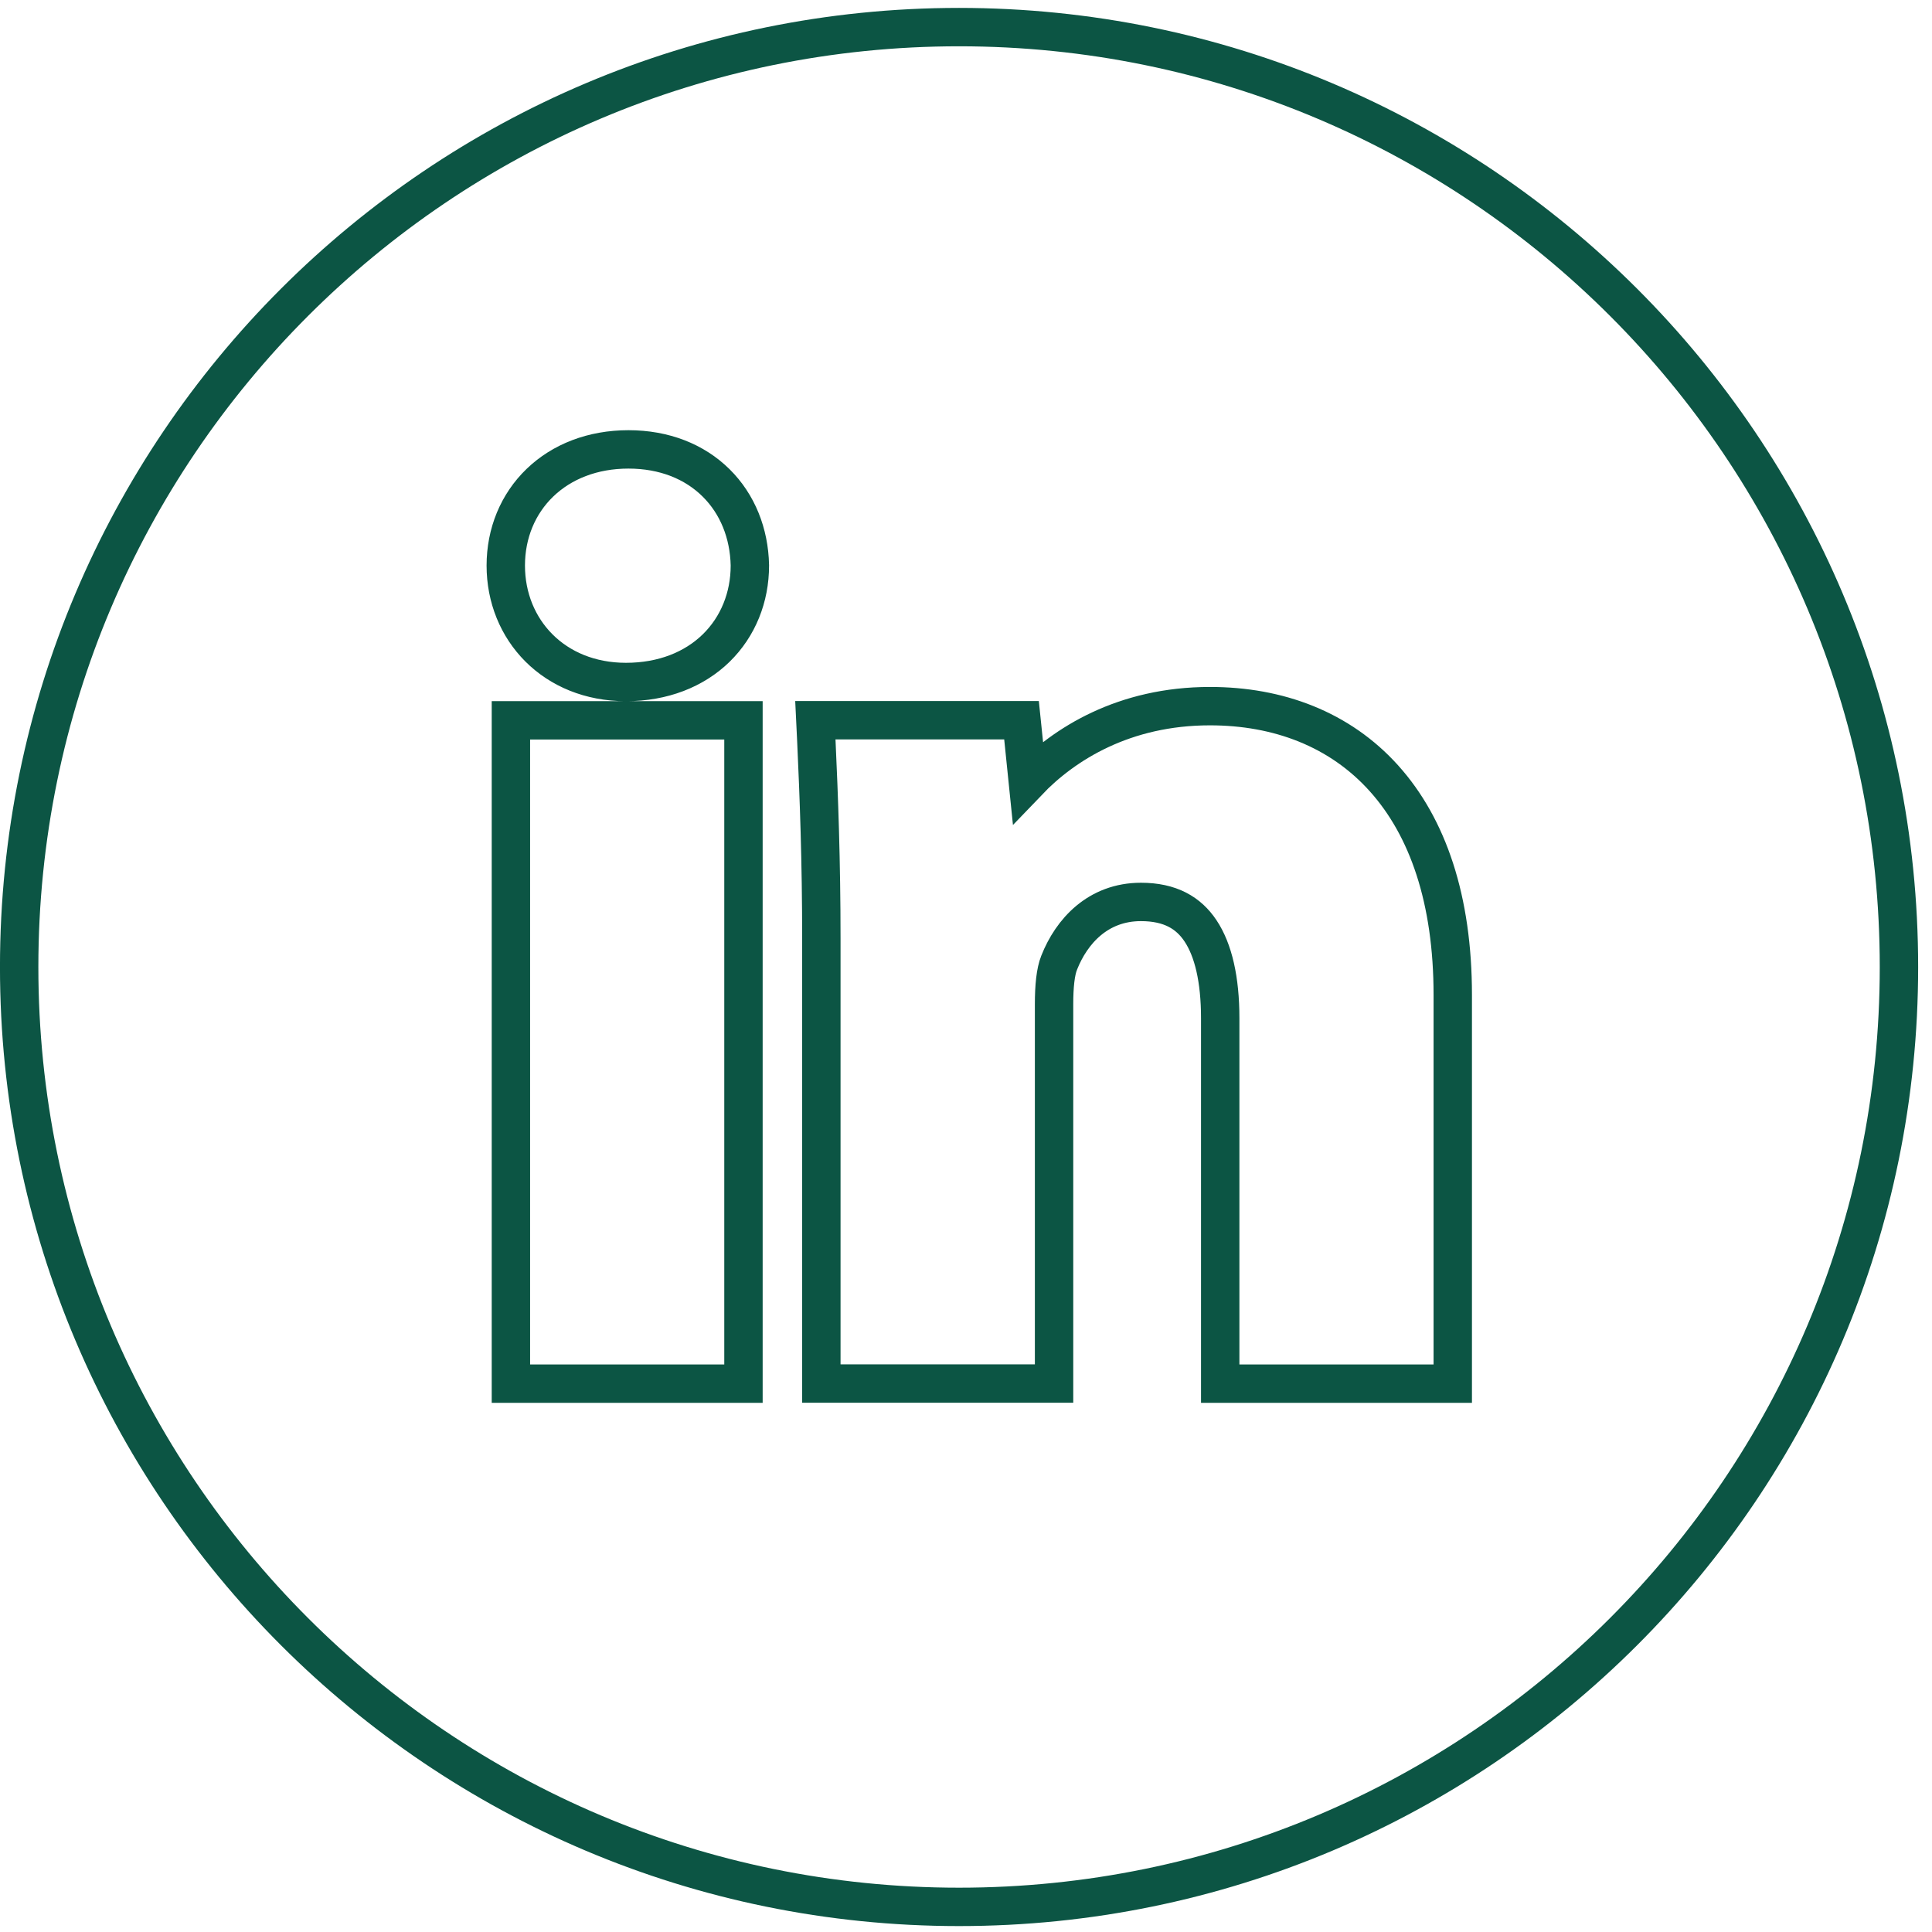 <svg width="38" height="38" viewBox="0 0 38 38" fill="none" xmlns="http://www.w3.org/2000/svg"><path d="M18.863 0.533C29.073 0.533 37.35 8.81 37.35 19.02C37.35 29.229 29.073 37.506 18.863 37.506C8.654 37.506 0.377 29.229 0.377 19.02C0.377 8.81 8.654 0.533 18.863 0.533ZM10.049 27.215H14.623V14.168H10.049V27.215ZM23.799 13.889C22.107 13.889 20.927 14.632 20.216 15.375L20.127 14.505L20.092 14.166H16.037L16.056 14.56C16.107 15.662 16.155 16.939 16.155 18.466V27.213H20.732V19.749C20.732 19.399 20.761 19.111 20.832 18.936L20.833 18.933C21.077 18.316 21.597 17.74 22.441 17.74C23.017 17.74 23.378 17.955 23.613 18.309C23.865 18.687 24 19.266 24 20.025V27.215H28.574V19.569C28.574 17.697 28.086 16.271 27.221 15.309C26.352 14.342 25.142 13.889 23.799 13.889ZM14.749 11.116C14.735 10.49 14.508 9.916 14.085 9.498C13.661 9.078 13.065 8.839 12.361 8.839C11.659 8.839 11.053 9.077 10.62 9.494C10.187 9.911 9.948 10.488 9.948 11.124C9.948 12.389 10.898 13.414 12.312 13.414C13.039 13.414 13.653 13.169 14.086 12.747C14.518 12.325 14.749 11.747 14.749 11.124V11.116Z" stroke="#0C5544" stroke-width="0.755"/></svg>
